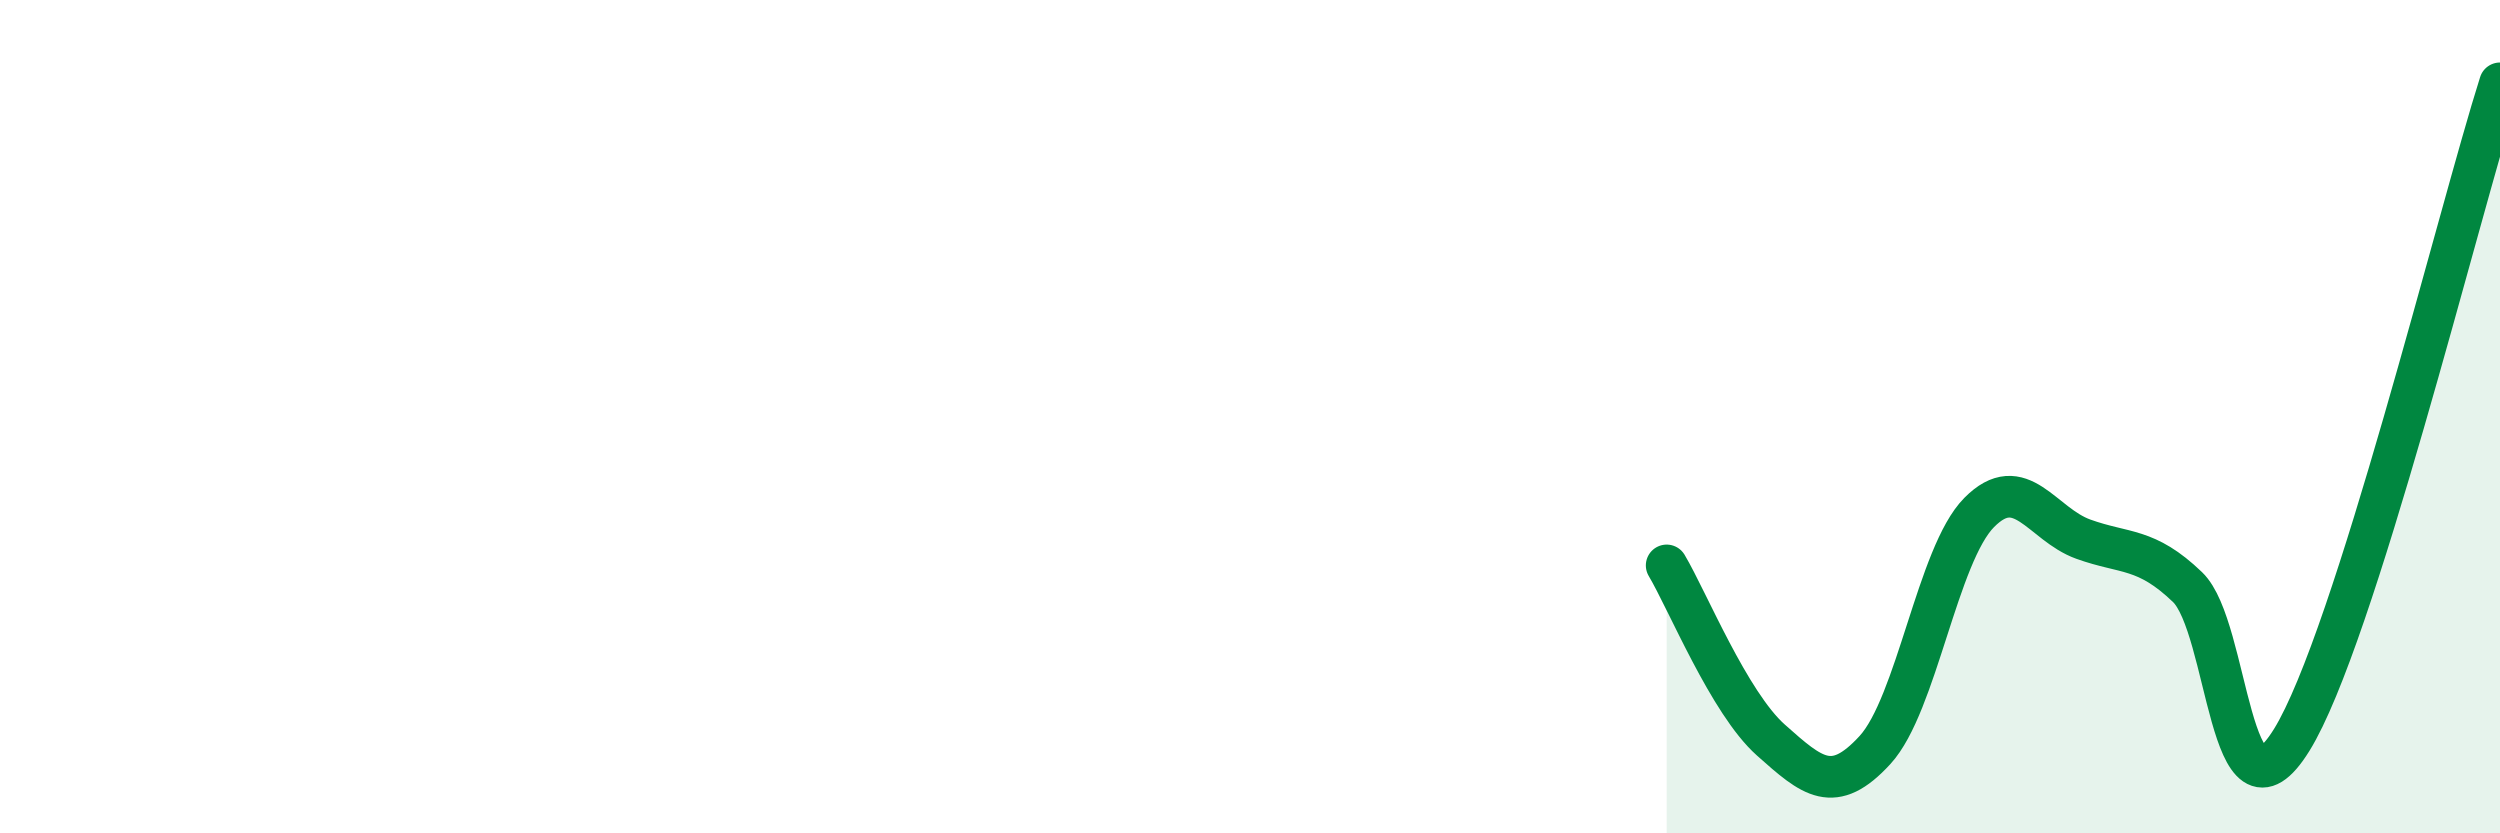 
    <svg width="60" height="20" viewBox="0 0 60 20" xmlns="http://www.w3.org/2000/svg">
      <path
        d="M 40,13.57 C 40.5,14.41 41.5,16.87 42.5,17.76 C 43.5,18.65 44,19.09 45,18 C 46,16.91 46.5,13.31 47.5,12.3 C 48.5,11.29 49,12.58 50,12.94 C 51,13.3 51.5,13.13 52.5,14.09 C 53.5,15.05 53.5,20.18 55,17.76 C 56.5,15.34 59,5.15 60,2L60 20L40 20Z"
        fill="#008740"
        opacity="0.1"
        stroke-linecap="round"
        stroke-linejoin="round"
      />
      <path
        d="M 40,13.57 C 40.5,14.41 41.5,16.87 42.5,17.76 C 43.5,18.65 44,19.09 45,18 C 46,16.91 46.5,13.31 47.5,12.3 C 48.5,11.29 49,12.58 50,12.94 C 51,13.3 51.5,13.13 52.5,14.09 C 53.5,15.05 53.5,20.18 55,17.76 C 56.5,15.34 59,5.15 60,2"
        stroke="#008740"
        stroke-width="1"
        fill="none"
        stroke-linecap="round"
        stroke-linejoin="round"
      />
    </svg>
  